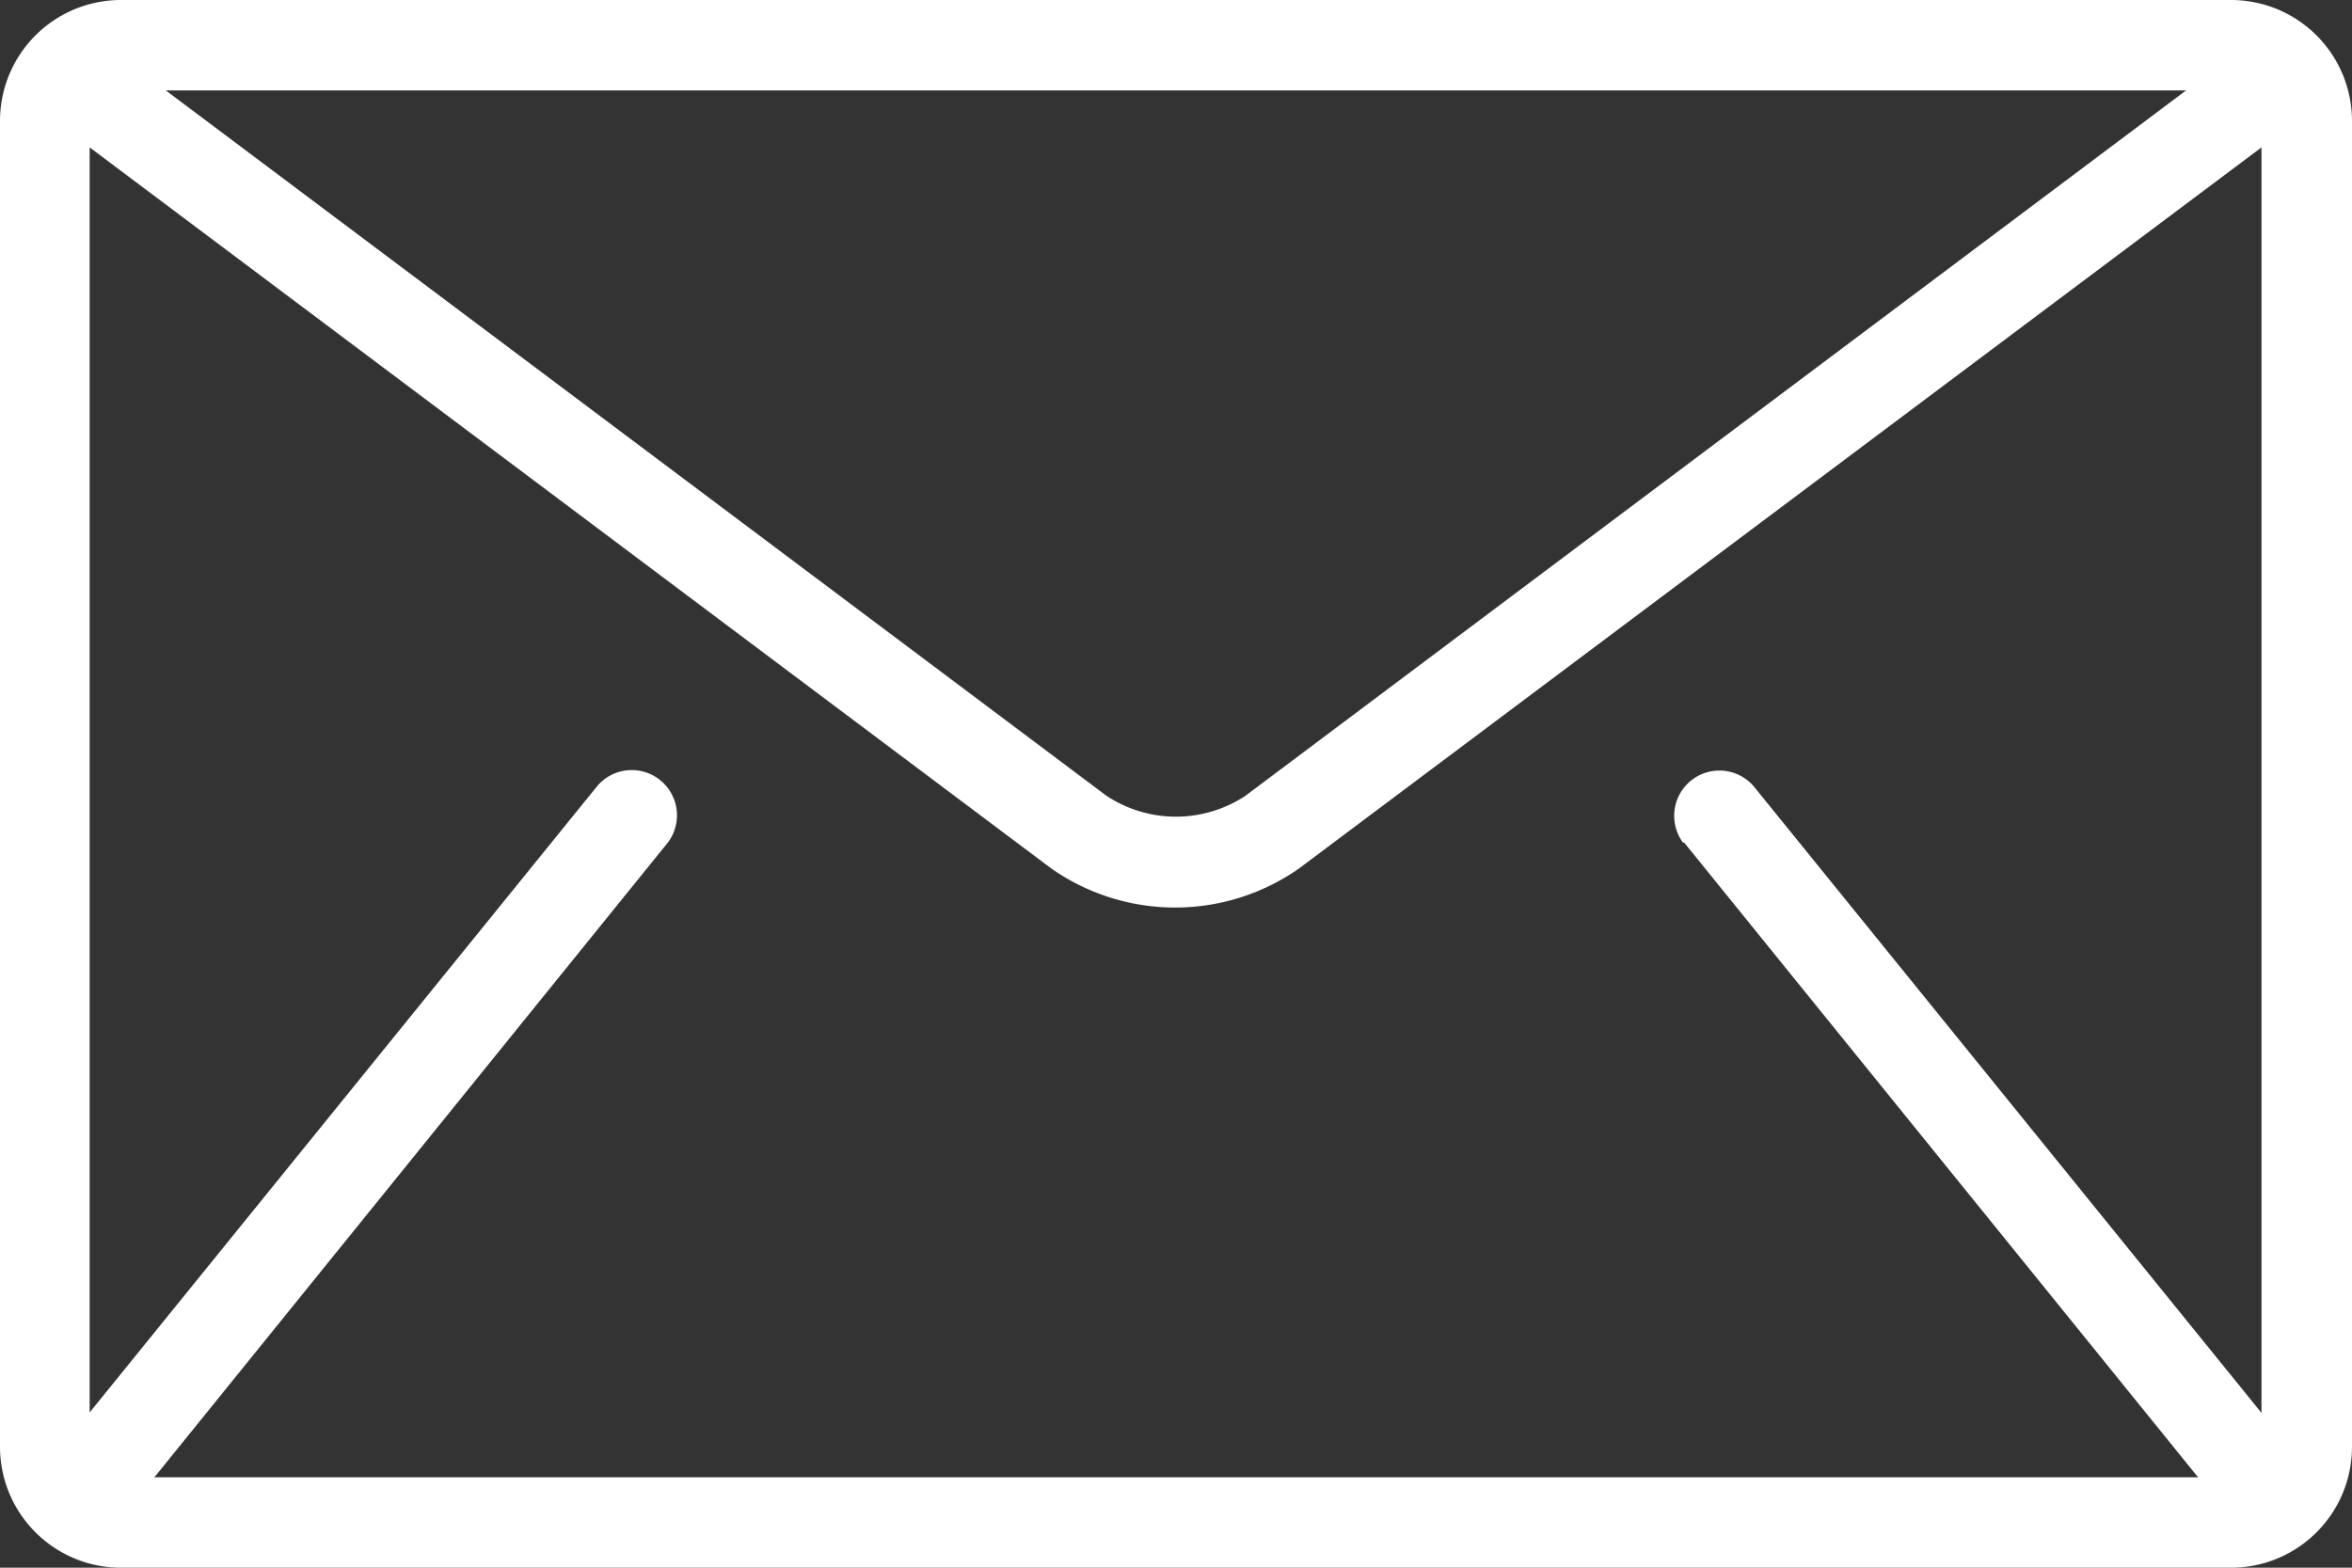<svg xmlns="http://www.w3.org/2000/svg" width="25" height="16.667" viewBox="0 0 25 16.667"><rect x="0" y="0" width="25" height="16.667" fill="#333333" stroke="none"/><defs><style>.a{fill:#fff;}</style></defs><g transform="translate(0 -85.333)"><g transform="translate(0 85.333)"><path class="a" d="M23.718,85.333H1.282A1.286,1.286,0,0,0,0,86.615v14.1A1.286,1.286,0,0,0,1.282,102H23.718A1.286,1.286,0,0,0,25,100.718v-14.1A1.286,1.286,0,0,0,23.718,85.333Zm-.481.961-10,7.5a1.34,1.34,0,0,1-1.475,0l-10-7.5ZM17.9,94.289l5.449,6.731c.005.007.012.012.018.018H1.638c.006-.006.013-.011.018-.018L7.1,94.289a.481.481,0,0,0-.747-.605l-5.4,6.665V86.9l10.224,7.668a2.295,2.295,0,0,0,2.628,0L24.038,86.9v13.454l-5.4-6.665a.481.481,0,0,0-.747.605Z" transform="translate(0 -85.333)"/></g></g></svg>